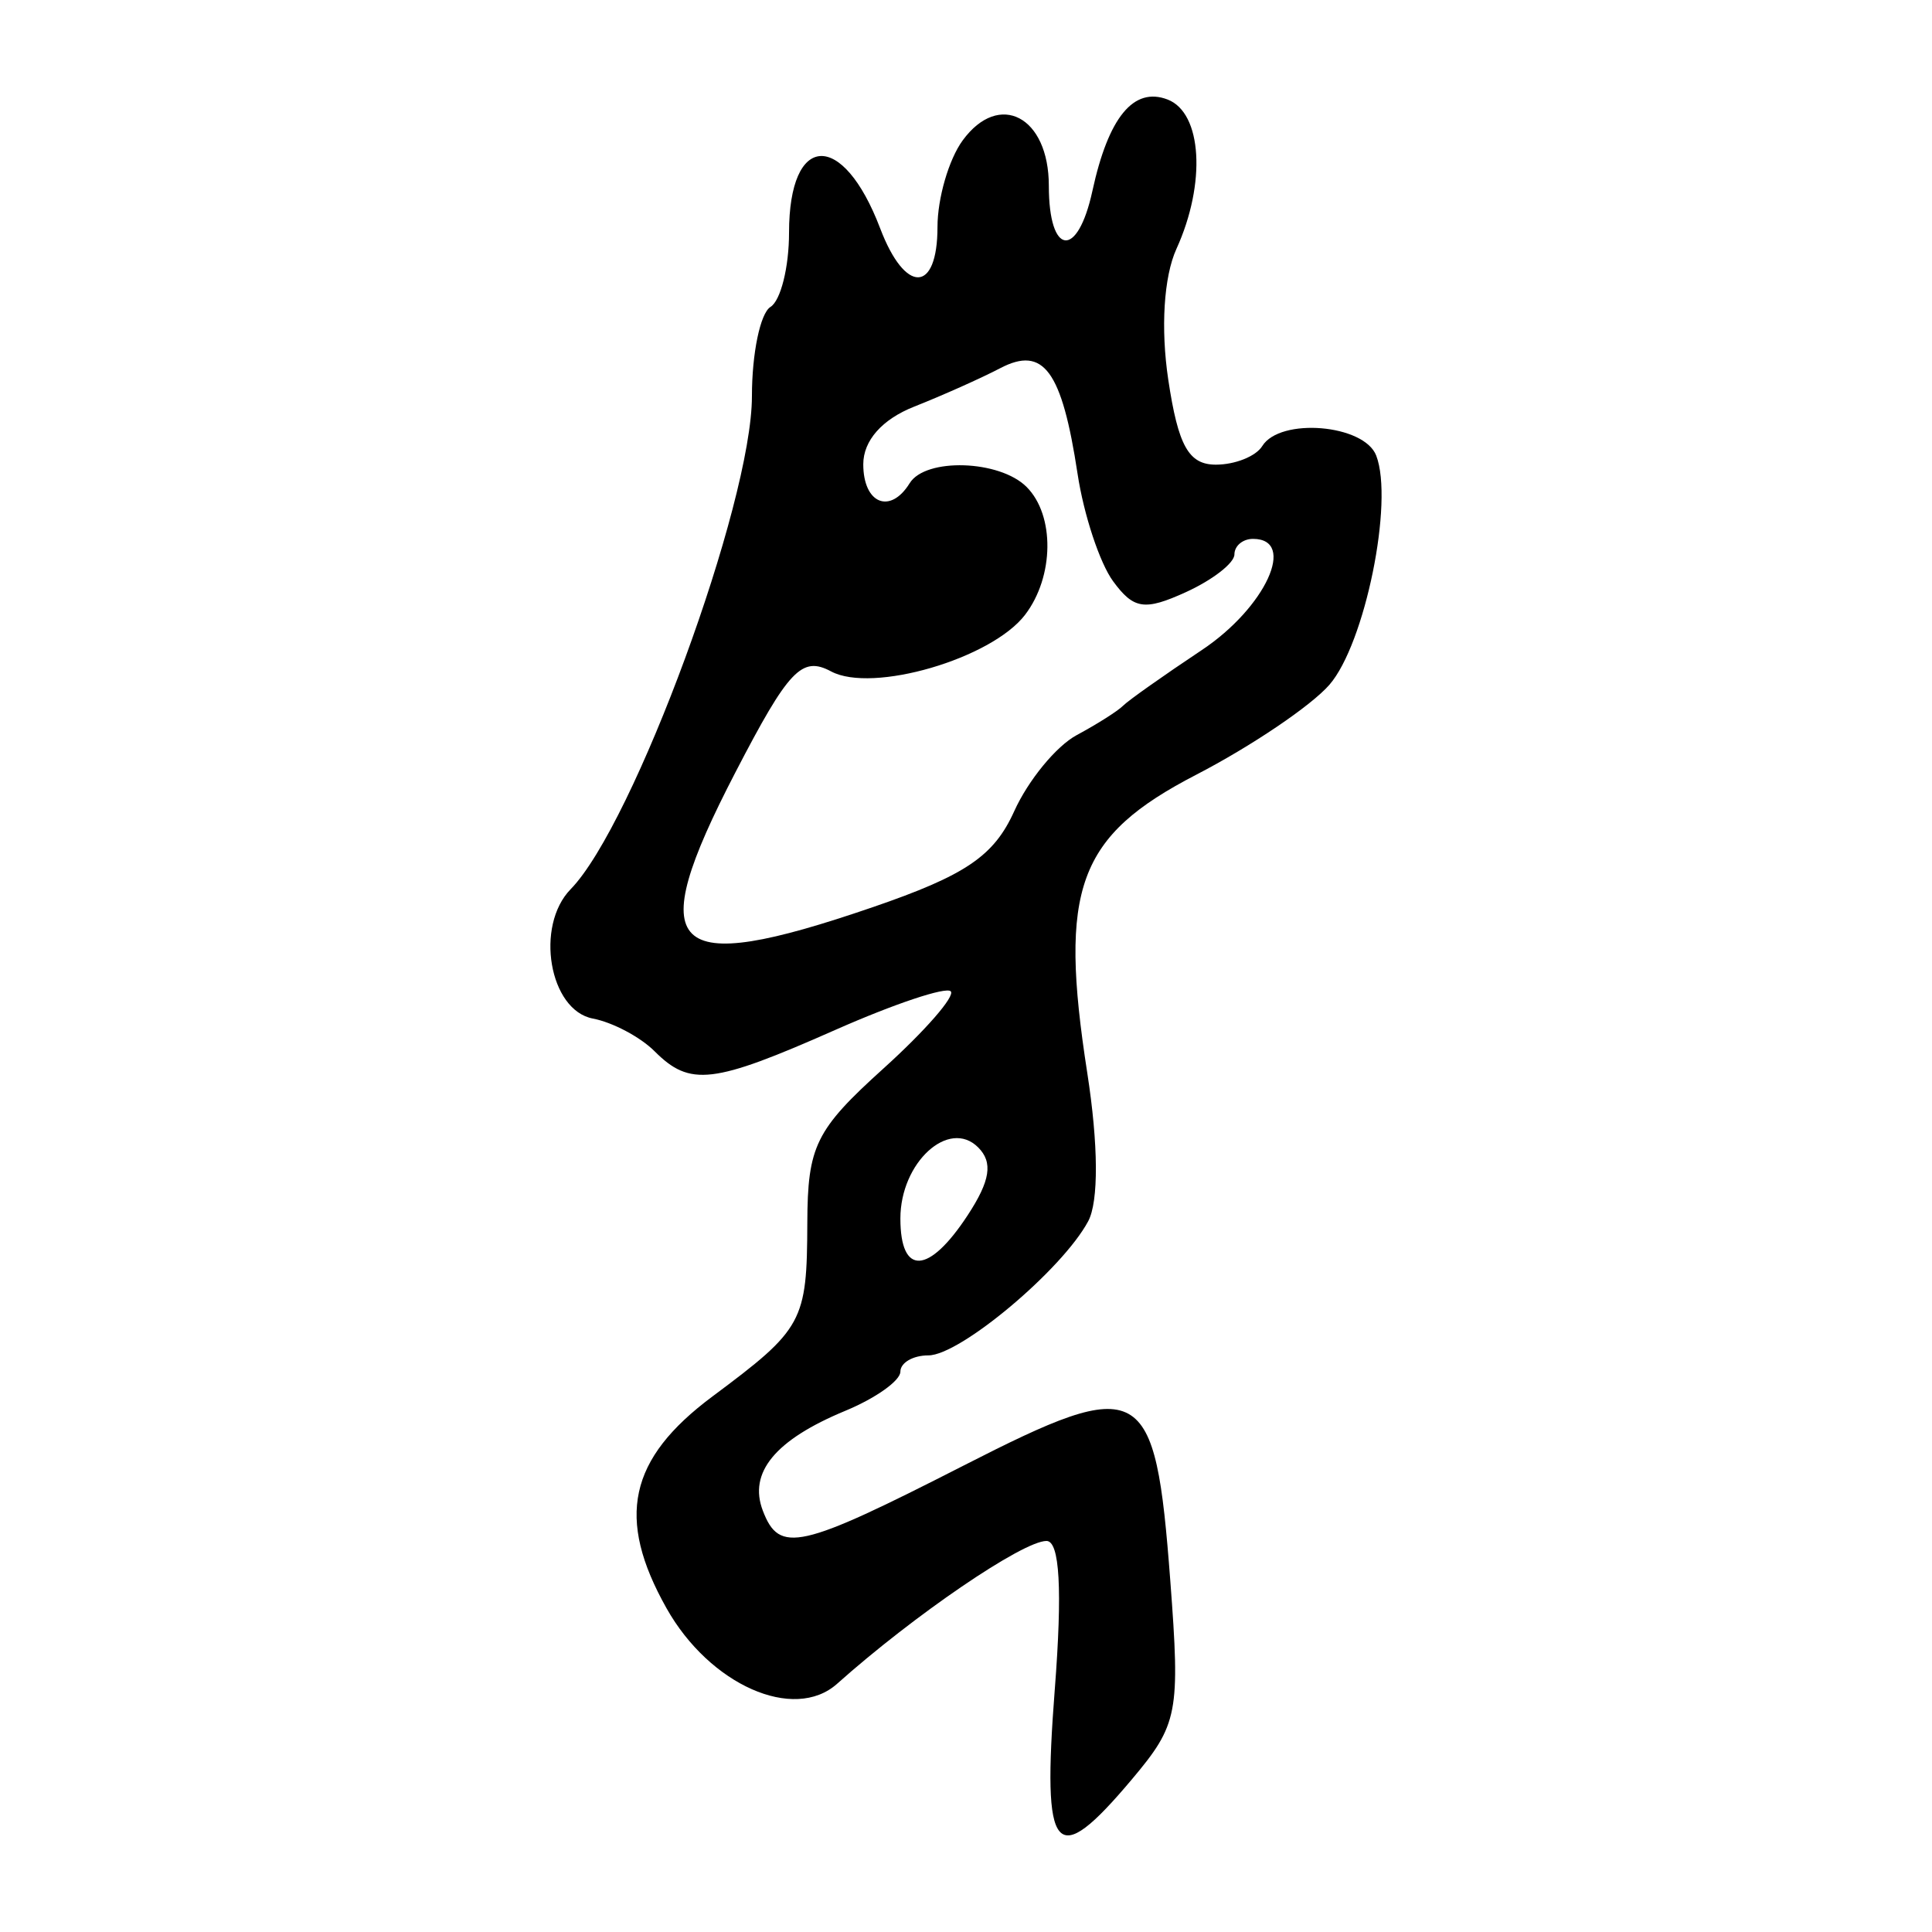 <?xml version="1.0" encoding="UTF-8" standalone="no"?>
<!-- Created with Inkscape (http://www.inkscape.org/) -->

<svg
   xmlns:dc="http://purl.org/dc/elements/1.1/"
   xmlns:cc="http://creativecommons.org/ns#"
   xmlns:rdf="http://www.w3.org/1999/02/22-rdf-syntax-ns#"
   xmlns:svg="http://www.w3.org/2000/svg"
   xmlns="http://www.w3.org/2000/svg"
   xmlns:sodipodi="http://sodipodi.sourceforge.net/DTD/sodipodi-0.dtd"
   xmlns:inkscape="http://www.inkscape.org/namespaces/inkscape"
   width="300"
   height="300"
   viewBox="0 0 300 300"
   id="svg2"
   version="1.1"
   inkscape:version="0.91 r13725"
   sodipodi:docname="頁-oracle.svg">
  <defs
     id="defs4">
    <clipPath
       clipPathUnits="userSpaceOnUse"
       id="clipPath4204">
      <rect
         style="fill:#0000ff;fill-rule:evenodd;stroke:#000000;stroke-width:1px;stroke-linecap:butt;stroke-linejoin:miter;stroke-opacity:1"
         id="rect4206"
         width="15.451"
         height="21.584"
         x="164.419"
         y="794.646" />
    </clipPath>
  </defs>
  <sodipodi:namedview
     id="base"
     pagecolor="#ffffff"
     bordercolor="#666666"
     borderopacity="1.0"
     inkscape:pageopacity="0.0"
     inkscape:pageshadow="2"
     inkscape:zoom="1.71"
     inkscape:cx="150"
     inkscape:cy="150"
     inkscape:document-units="px"
     inkscape:current-layer="layer1"
     showgrid="false"
     inkscape:window-width="1280"
     inkscape:window-height="751"
     inkscape:window-x="0"
     inkscape:window-y="1"
     inkscape:window-maximized="1"
     units="px"
     showguides="false" />
  <g
     inkscape:label="Layer 1"
     inkscape:groupmode="layer"
     id="layer1"
     transform="translate(0,-752.362)">
    <path
       style="fill:#000000"
       d="m 163.787,1014.693 c 1.194,-15.489 0.771,-23.052 -1.289,-23.052 -3.682,0 -20.583,11.529 -32.513,22.178 -6.694,5.975 -19.786,0.18 -26.484,-11.723 -7.889,-14.018 -5.899,-23.191 7.136,-32.899 14.075,-10.483 14.673,-11.575 14.723,-26.927 0.04,-11.944 1.286,-14.474 11.826,-23.996 6.48,-5.854 11.18,-11.247 10.443,-11.983 -0.736,-0.736 -8.793,1.958 -17.904,5.987 -19.049,8.425 -22.567,8.84 -28.092,3.314 -2.206,-2.206 -6.513,-4.487 -9.571,-5.067 -6.779,-1.287 -9.023,-14.377 -3.445,-20.094 9.806,-10.05 28.142,-59.921 28.142,-76.54 0,-6.649 1.297,-12.89 2.882,-13.87 1.585,-0.979 2.881,-6.166 2.881,-11.526 0,-15.567 8.341,-15.956 14.156,-0.662 3.886,10.222 8.896,10.094 8.896,-0.228 0,-4.452 1.758,-10.497 3.906,-13.435 5.675,-7.761 13.383,-3.712 13.383,7.031 0,10.903 4.455,11.437 6.765,0.811 2.491,-11.458 6.406,-16.219 11.674,-14.197 5.369,2.06 6.016,13.009 1.371,23.203 -1.959,4.3 -2.46,12.335 -1.264,20.306 1.543,10.286 3.17,13.19 7.394,13.19 2.979,0 6.218,-1.297 7.197,-2.882 2.769,-4.48 15.834,-3.39 17.701,1.476 2.752,7.171 -1.749,29.219 -7.262,35.575 -2.828,3.261 -12.135,9.549 -20.682,13.974 -18.438,9.545 -21.386,17.608 -16.928,46.291 1.733,11.15 1.788,19.982 0.143,23.052 -4.028,7.516 -19.887,20.825 -24.814,20.825 -2.391,0 -4.347,1.139 -4.347,2.532 0,1.393 -3.847,4.125 -8.549,6.073 -10.893,4.512 -15.081,9.589 -12.804,15.523 2.57,6.697 5.679,5.996 31.184,-7.026 27.817,-14.202 29.735,-13.136 32.078,17.834 1.559,20.608 1.22,22.362 -5.977,30.915 -11.974,14.231 -13.955,11.915 -11.957,-13.984 z m -13.528,-73.626 c 3.52,-5.372 3.959,-8.21 1.629,-10.539 -4.541,-4.541 -12.076,2.348 -12.076,11.04 0,8.927 4.408,8.716 10.447,-0.501 z m -14.761,-47.83 c 14.446,-4.958 18.84,-7.937 21.99,-14.911 2.165,-4.793 6.529,-10.109 9.699,-11.814 3.17,-1.704 6.411,-3.759 7.204,-4.565 0.792,-0.807 6.294,-4.697 12.227,-8.645 9.892,-6.583 14.807,-17.263 7.944,-17.263 -1.585,0 -2.882,1.089 -2.882,2.419 0,1.33 -3.393,3.965 -7.54,5.854 -6.406,2.919 -8.105,2.663 -11.302,-1.699 -2.069,-2.824 -4.549,-10.321 -5.511,-16.66 -2.434,-16.041 -5.28,-19.936 -12.001,-16.424 -2.986,1.56 -8.995,4.245 -13.353,5.967 -4.999,1.974 -7.924,5.28 -7.924,8.955 0,6.128 4.18,7.836 7.204,2.943 2.462,-3.983 13.959,-3.618 18.153,0.576 4.405,4.405 4.292,13.941 -0.236,19.861 -5.218,6.822 -23.708,12.219 -30.114,8.79 -4.55,-2.435 -6.591,-0.282 -14.86,15.665 -14.506,27.977 -10.541,31.877 21.3,20.95 z"
       id="path5546"
       inkscape:connector-curvature="0" />
  </g>
</svg>
